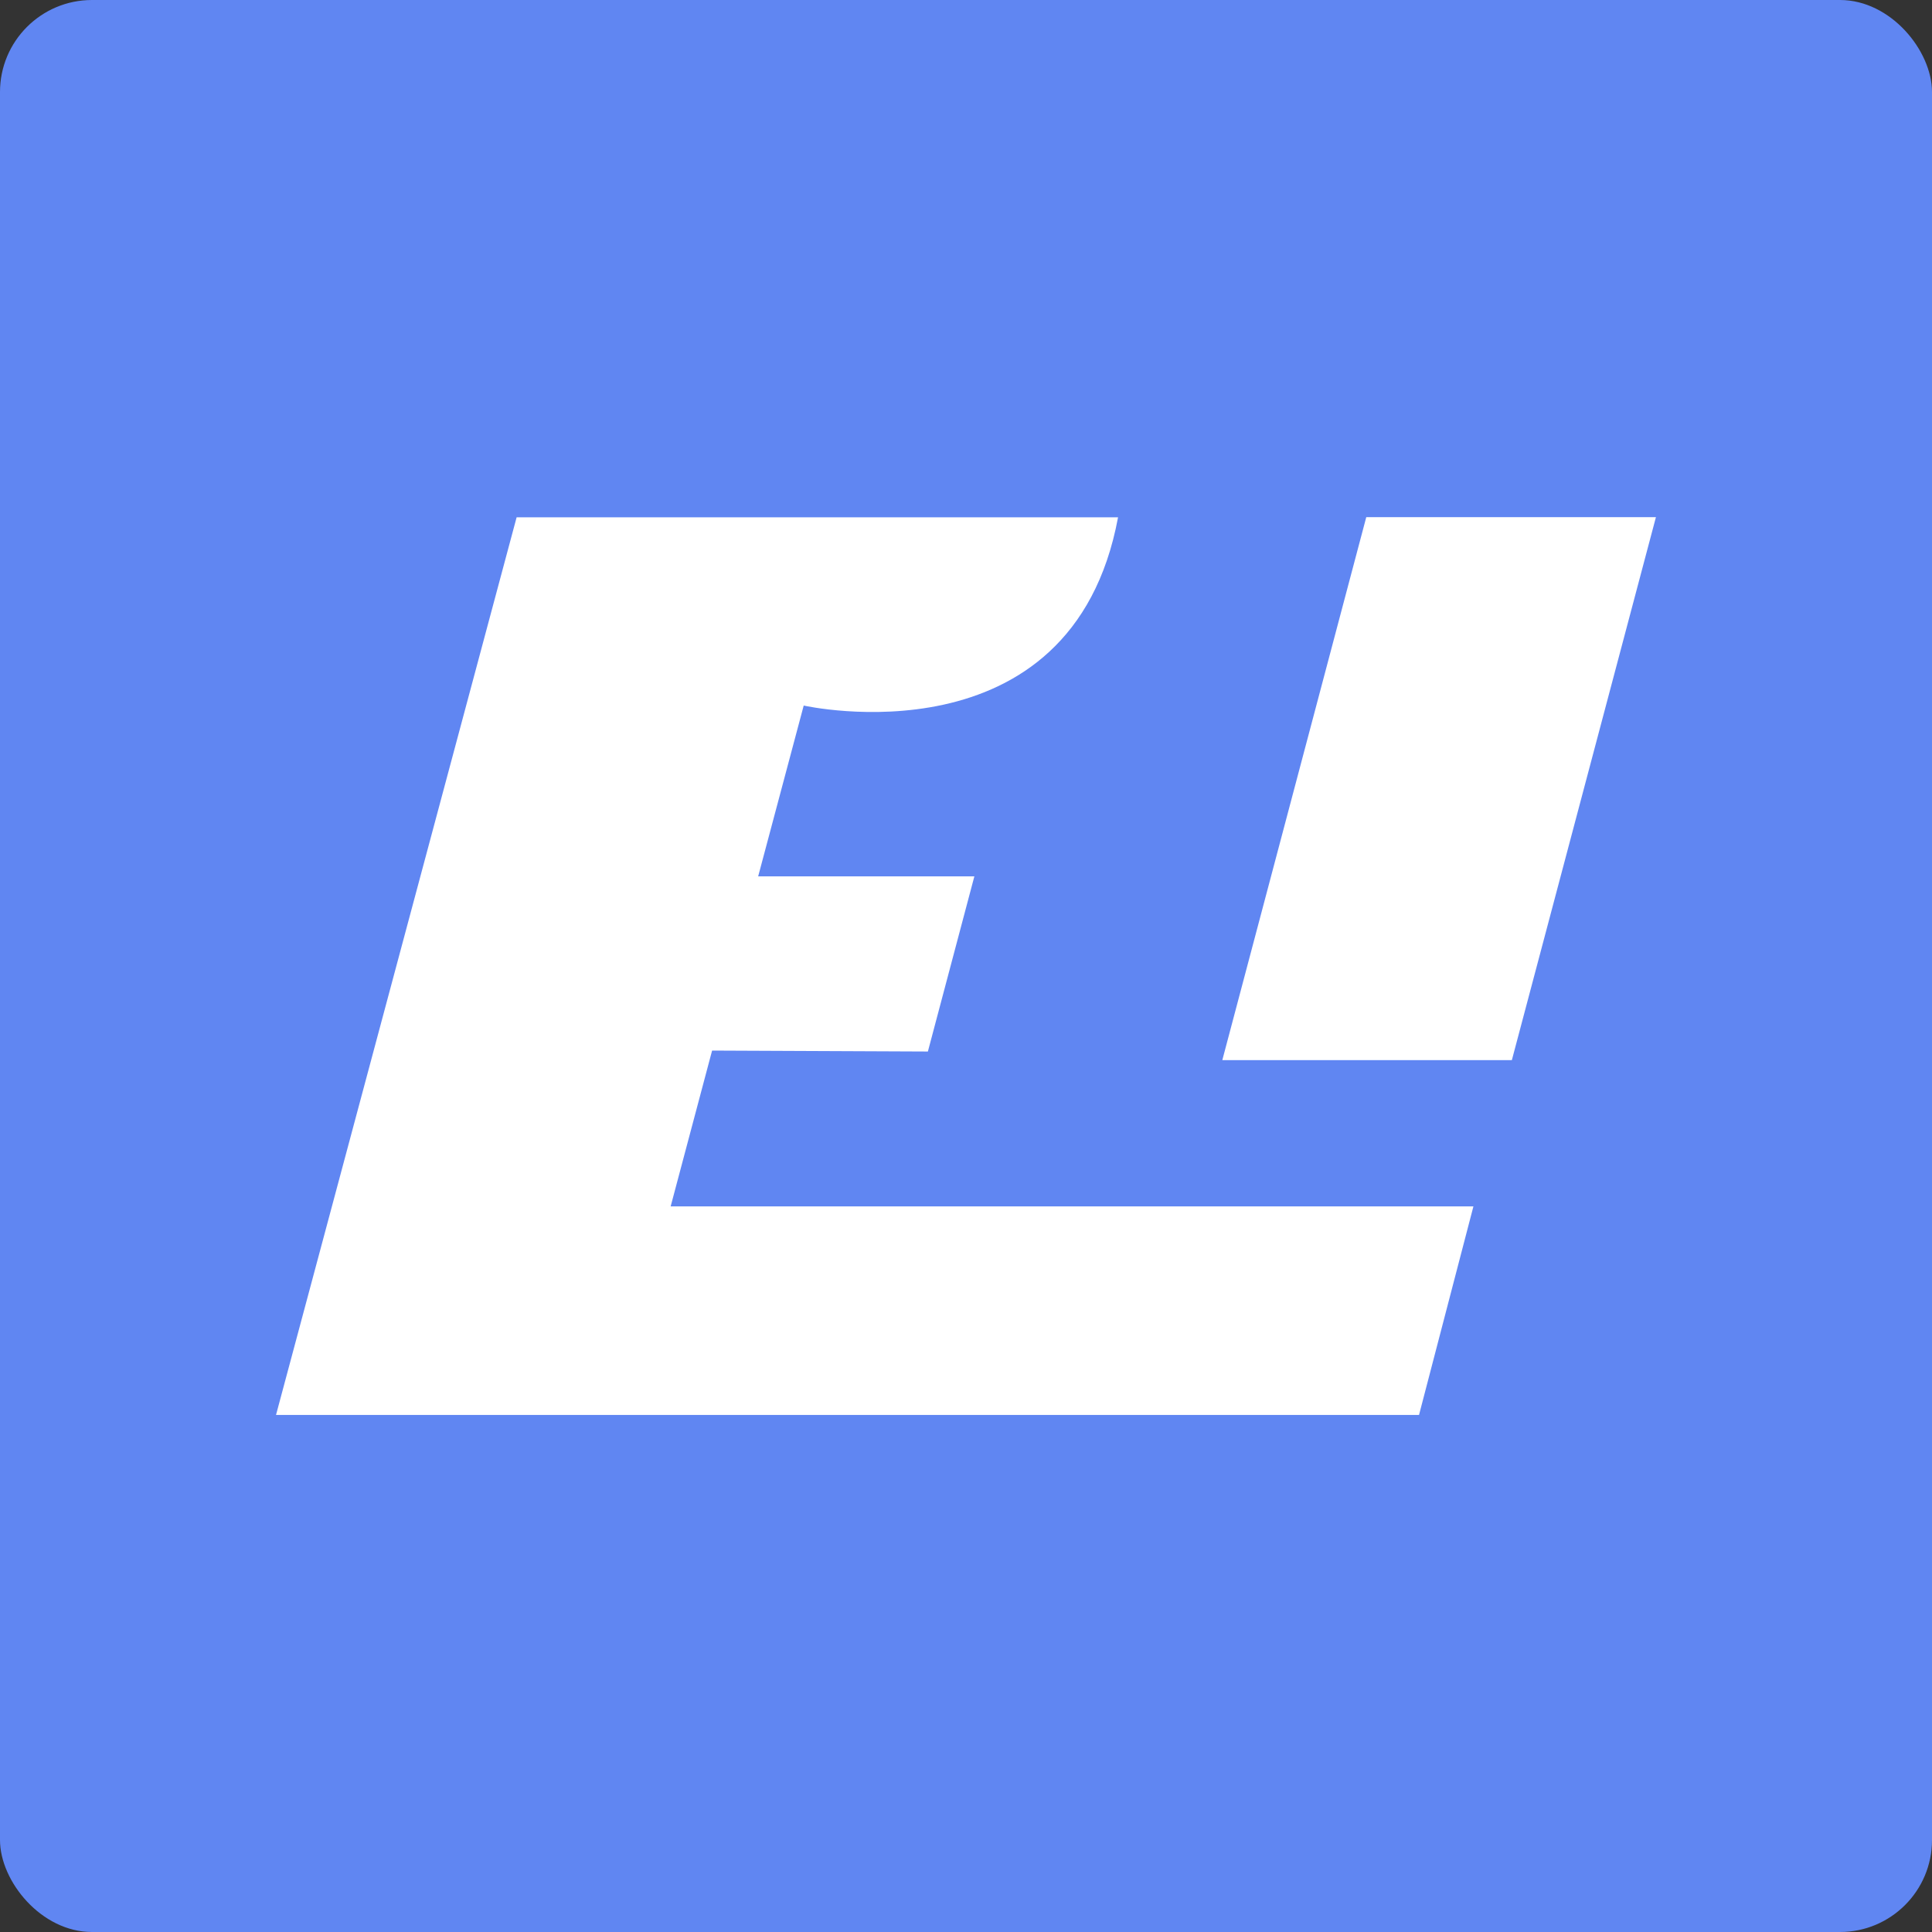 <svg width="84" height="84" viewBox="0 0 84 84" fill="none" xmlns="http://www.w3.org/2000/svg">
<rect x="0" y="0" width="84" height="84" fill="#333333" stroke="none"/>
<g clip-path="url(#clip0_58_1401)">
<path d="M84 0H0V84H84V0Z" fill="#6086F2"/>
<path d="M65.733 46.092L71.997 22.485H59.403L53.144 46.092H65.733Z" fill="white"/>
<path d="M30.961 45.677L40.343 45.718L42.364 38.102H32.964L34.944 30.676C34.944 30.676 46.601 33.302 48.611 22.491H22.462L12.001 61.519H61.697L64.062 52.451H29.159L30.961 45.677Z" fill="white"/>
</g>
<defs>
<clipPath id="clip0_58_1401">
<rect width="84" height="84" rx="4" fill="white"/>
</clipPath>
</defs>
</svg>
